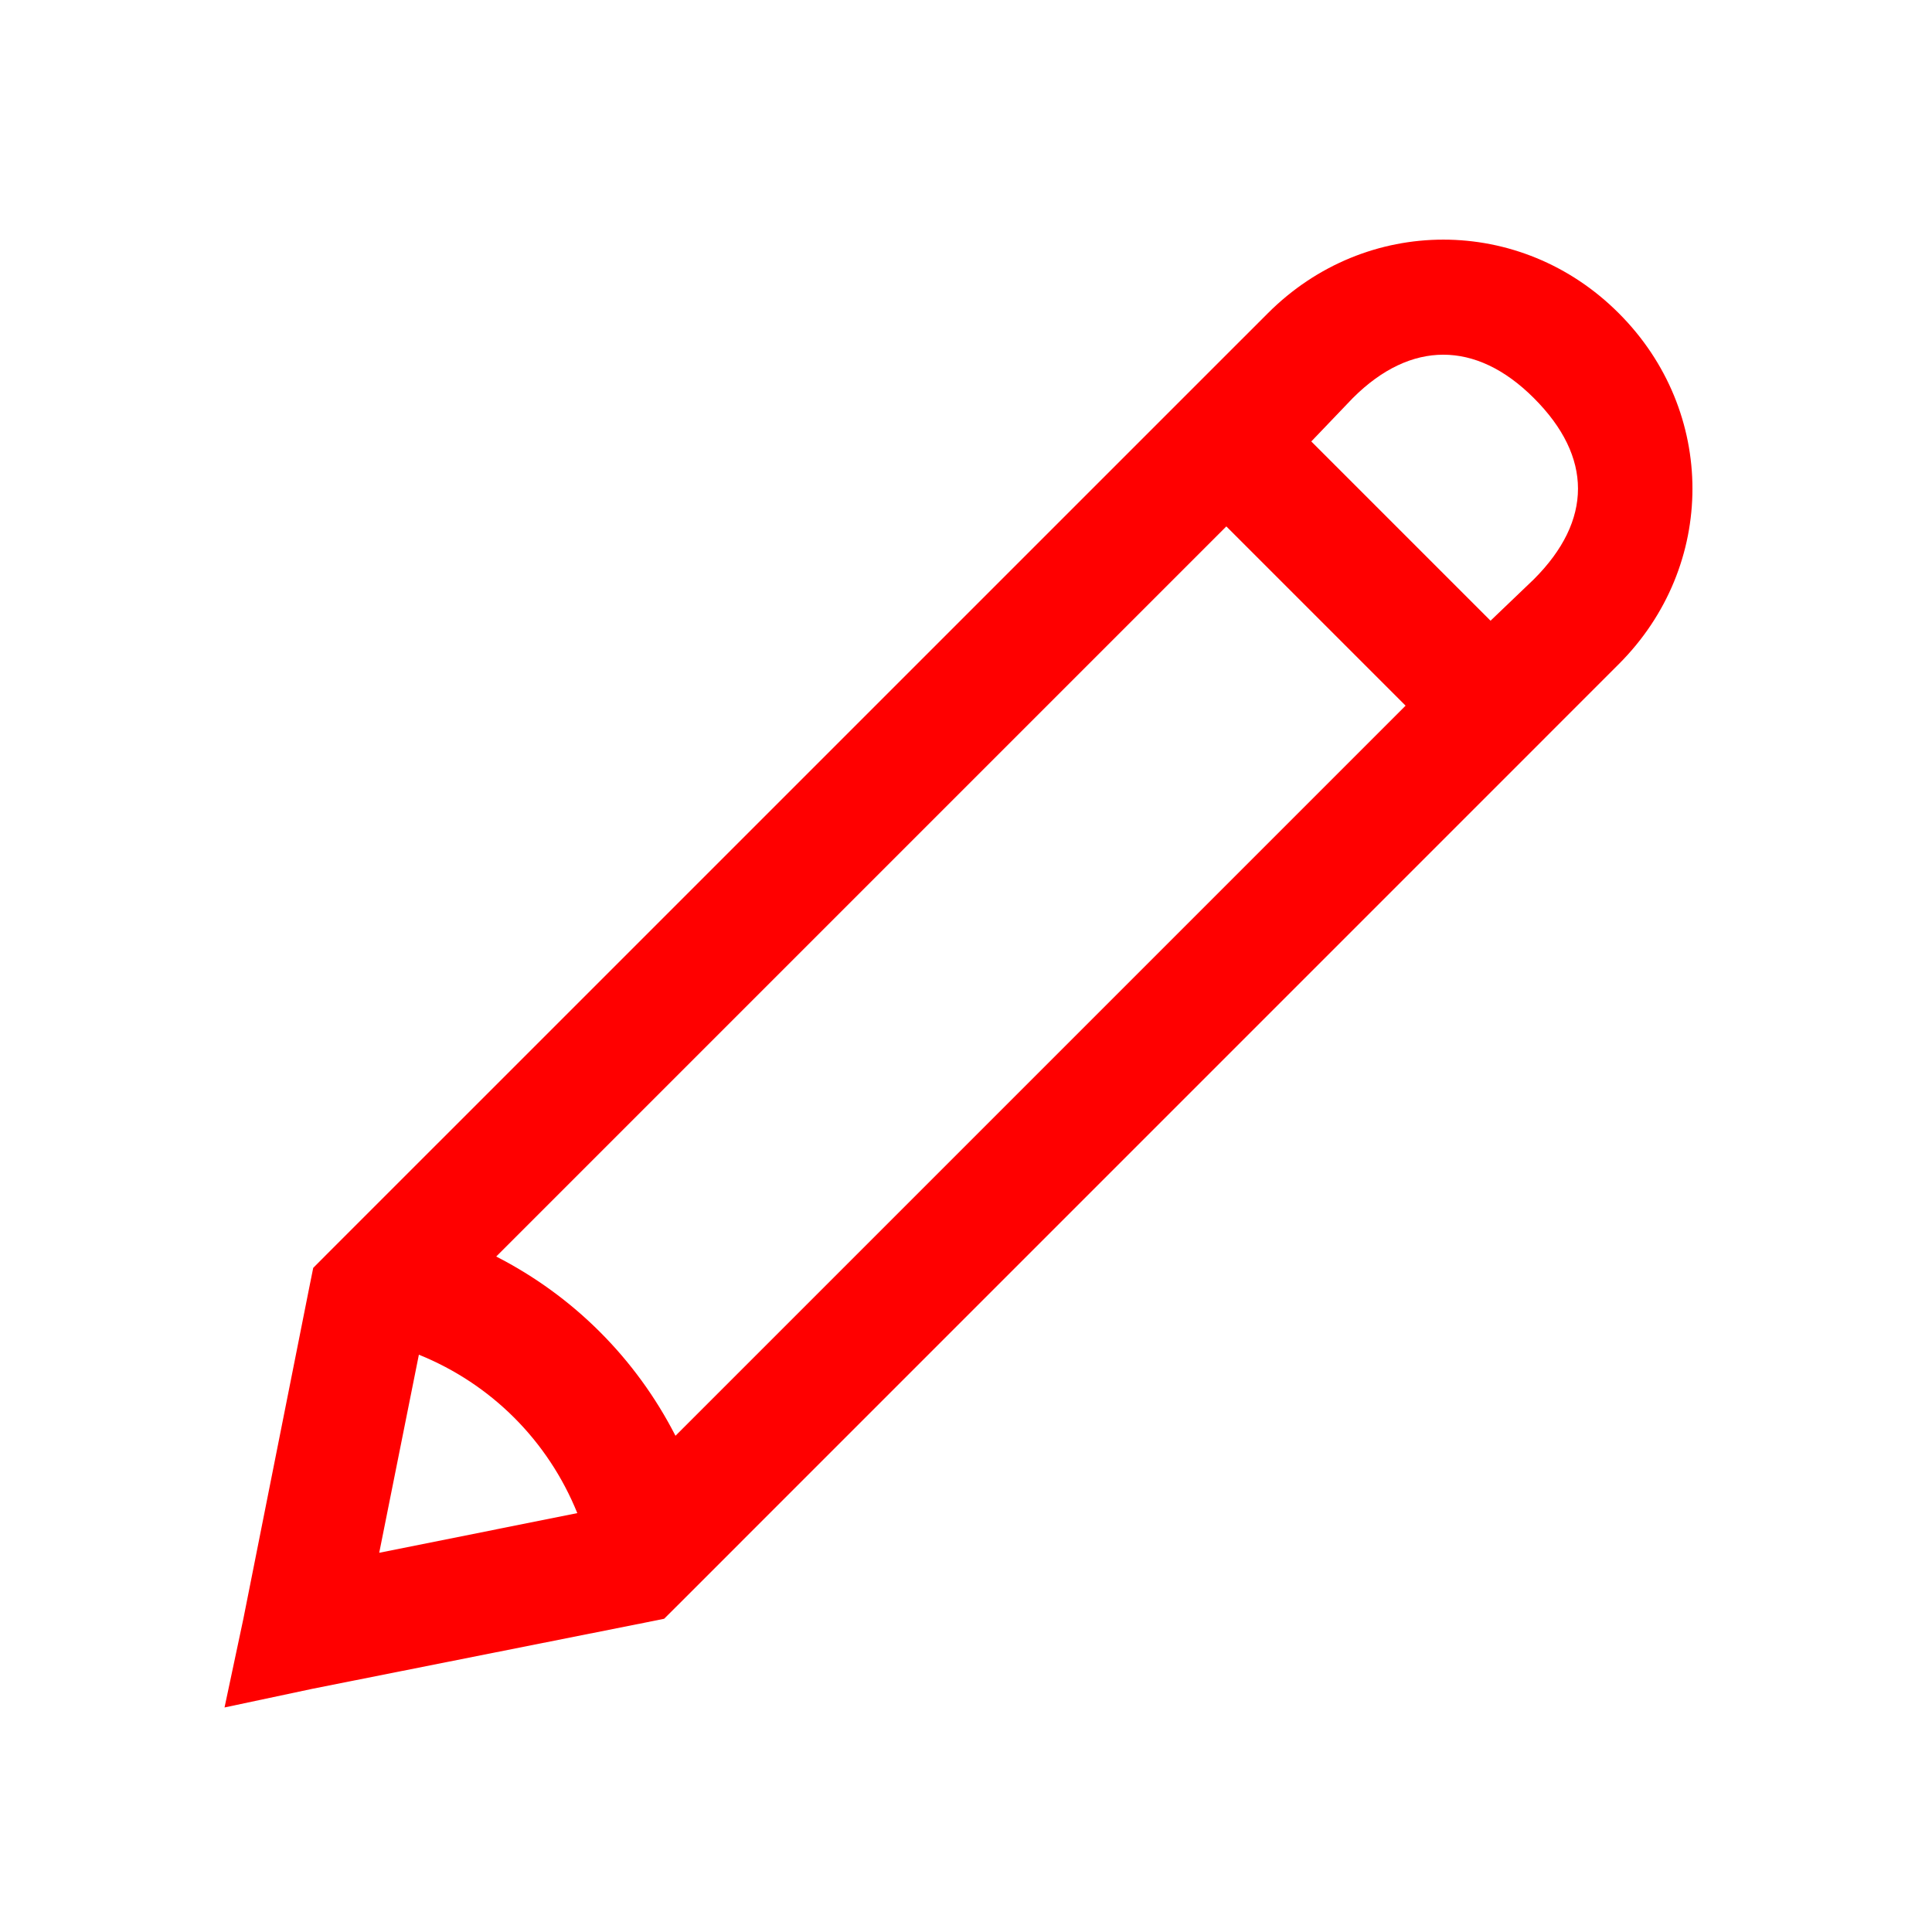 <?xml version="1.0" encoding="utf-8"?>
<!DOCTYPE svg PUBLIC "-//W3C//DTD SVG 1.0//EN" "http://www.w3.org/TR/2001/REC-SVG-20010904/DTD/svg10.dtd">
<svg version="1.0" id="Ebene_1" xmlns="http://www.w3.org/2000/svg" xmlns:xlink="http://www.w3.org/1999/xlink"
    x="0px" y="0px" width="100%" height="100%" viewBox="0 0 32 32">
<style type="text/css">
<![CDATA[
    .st0{fill:rgb(255,0,0);}
]]>
</style>
<path class="st0" style="text-indent:0;text-align:start;line-height:normal;text-transform:none;block-progression:tb;-inkscape-font-specification:Bitstream Vera Sans" d="M 23.906 3.969 C 22.859 3.969 21.813 4.374 21 5.188 L 5.406 20.781 L 5.188 21 L 5.125 21.312 L 4.031 26.812 L 3.719 28.281 L 5.188 27.969 L 10.688 26.875 L 11 26.812 L 11.219 26.594 L 26.812 11 C 28.439 9.374 28.439 6.814 26.812 5.188 C 25.999 4.374 24.953 3.969 23.906 3.969 z M 23.906 5.875 C 24.409 5.875 24.919 6.107 25.406 6.594 C 26.38 7.567 26.38 8.62 25.406 9.594 L 24.688 10.281 L 21.719 7.312 L 22.406 6.594 C 22.893 6.107 23.403 5.875 23.906 5.875 z M 20.312 8.719 L 23.281 11.688 L 11.188 23.781 C 10.533 22.501 9.499 21.467 8.219 20.812 L 20.312 8.719 z M 6.938 22.438 C 8.137 22.923 9.077 23.863 9.562 25.062 L 6.281 25.719 L 6.938 22.438 z" color="#000" overflow="visible" font-family="Bitstream Vera Sans"></path>
</svg>
